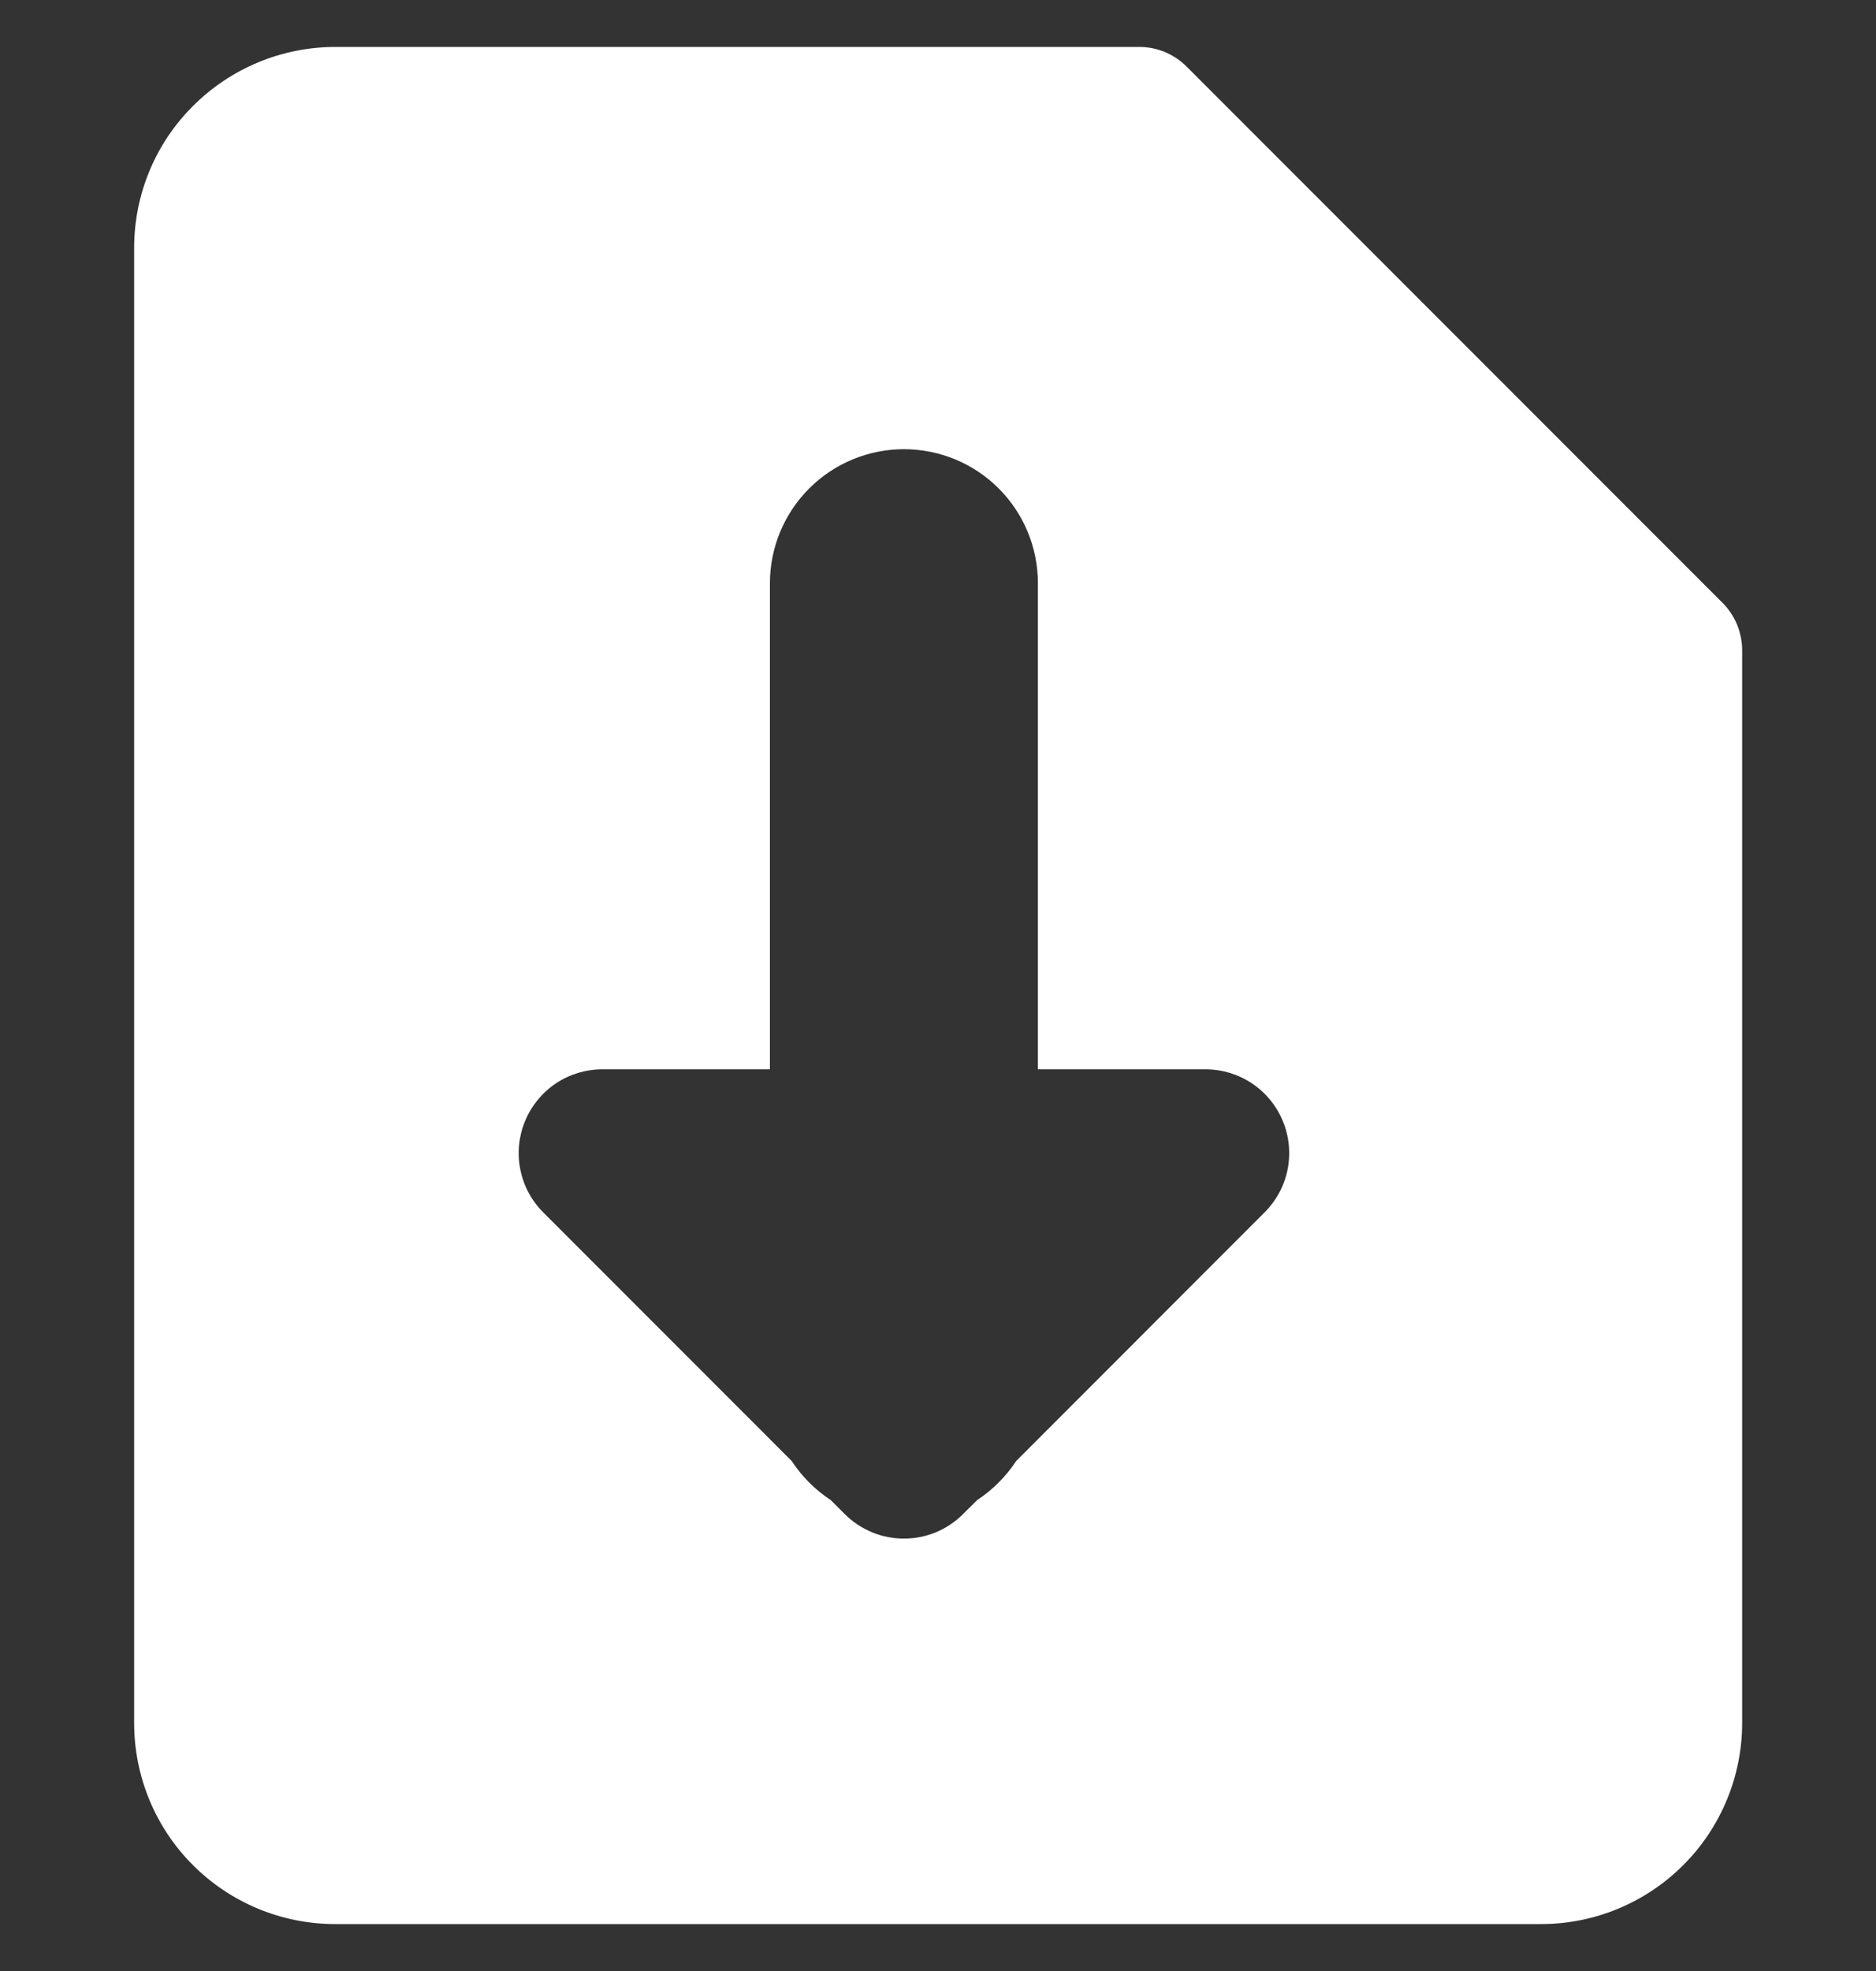 <svg width="20" height="21" viewBox="0 0 20 21" fill="none" xmlns="http://www.w3.org/2000/svg">
<rect x="0" y="0" width="20" height="21" fill="#333333" stroke="none"/>
<g clip-path="url(#clip0_6161_4188)">
<path fill-rule="evenodd" clip-rule="evenodd" d="M2.058 1.129C2.46 0.727 3.004 0.501 3.573 0.5H12.144C12.238 0.5 12.331 0.518 12.418 0.554C12.504 0.59 12.583 0.642 12.65 0.709L18.364 6.423C18.43 6.489 18.483 6.568 18.519 6.655C18.554 6.742 18.573 6.835 18.573 6.929V18.357C18.573 18.925 18.347 19.471 17.945 19.872C17.543 20.274 16.998 20.5 16.43 20.5H3.573C3.004 20.5 2.459 20.274 2.057 19.872C1.655 19.471 1.43 18.925 1.43 18.357V2.643C1.43 2.074 1.655 1.529 2.058 1.129ZM10.268 16.131L10.417 15.983C10.582 15.874 10.725 15.731 10.834 15.566L13.482 12.917C13.607 12.792 13.693 12.633 13.727 12.46C13.761 12.287 13.744 12.107 13.676 11.944C13.609 11.781 13.494 11.641 13.347 11.543C13.2 11.445 13.028 11.393 12.851 11.393H11.065V6.214C11.065 5.835 10.915 5.472 10.647 5.204C10.379 4.936 10.016 4.786 9.637 4.786C9.258 4.786 8.895 4.936 8.627 5.204C8.359 5.472 8.208 5.835 8.208 6.214V11.393H6.423C6.246 11.393 6.073 11.445 5.926 11.543C5.78 11.641 5.665 11.781 5.598 11.944C5.53 12.107 5.512 12.287 5.547 12.46C5.581 12.633 5.666 12.792 5.791 12.917L8.44 15.566C8.548 15.731 8.691 15.874 8.857 15.983L9.005 16.131C9.088 16.214 9.187 16.28 9.295 16.325C9.403 16.37 9.52 16.393 9.637 16.393C9.754 16.393 9.87 16.37 9.979 16.325C10.087 16.28 10.185 16.214 10.268 16.131Z" fill="white"/>
</g>
<defs>
<clipPath id="clip0_6161_4188">
<rect width="20" height="20" fill="white" transform="translate(0 0.5)"/>
</clipPath>
</defs>
</svg>
